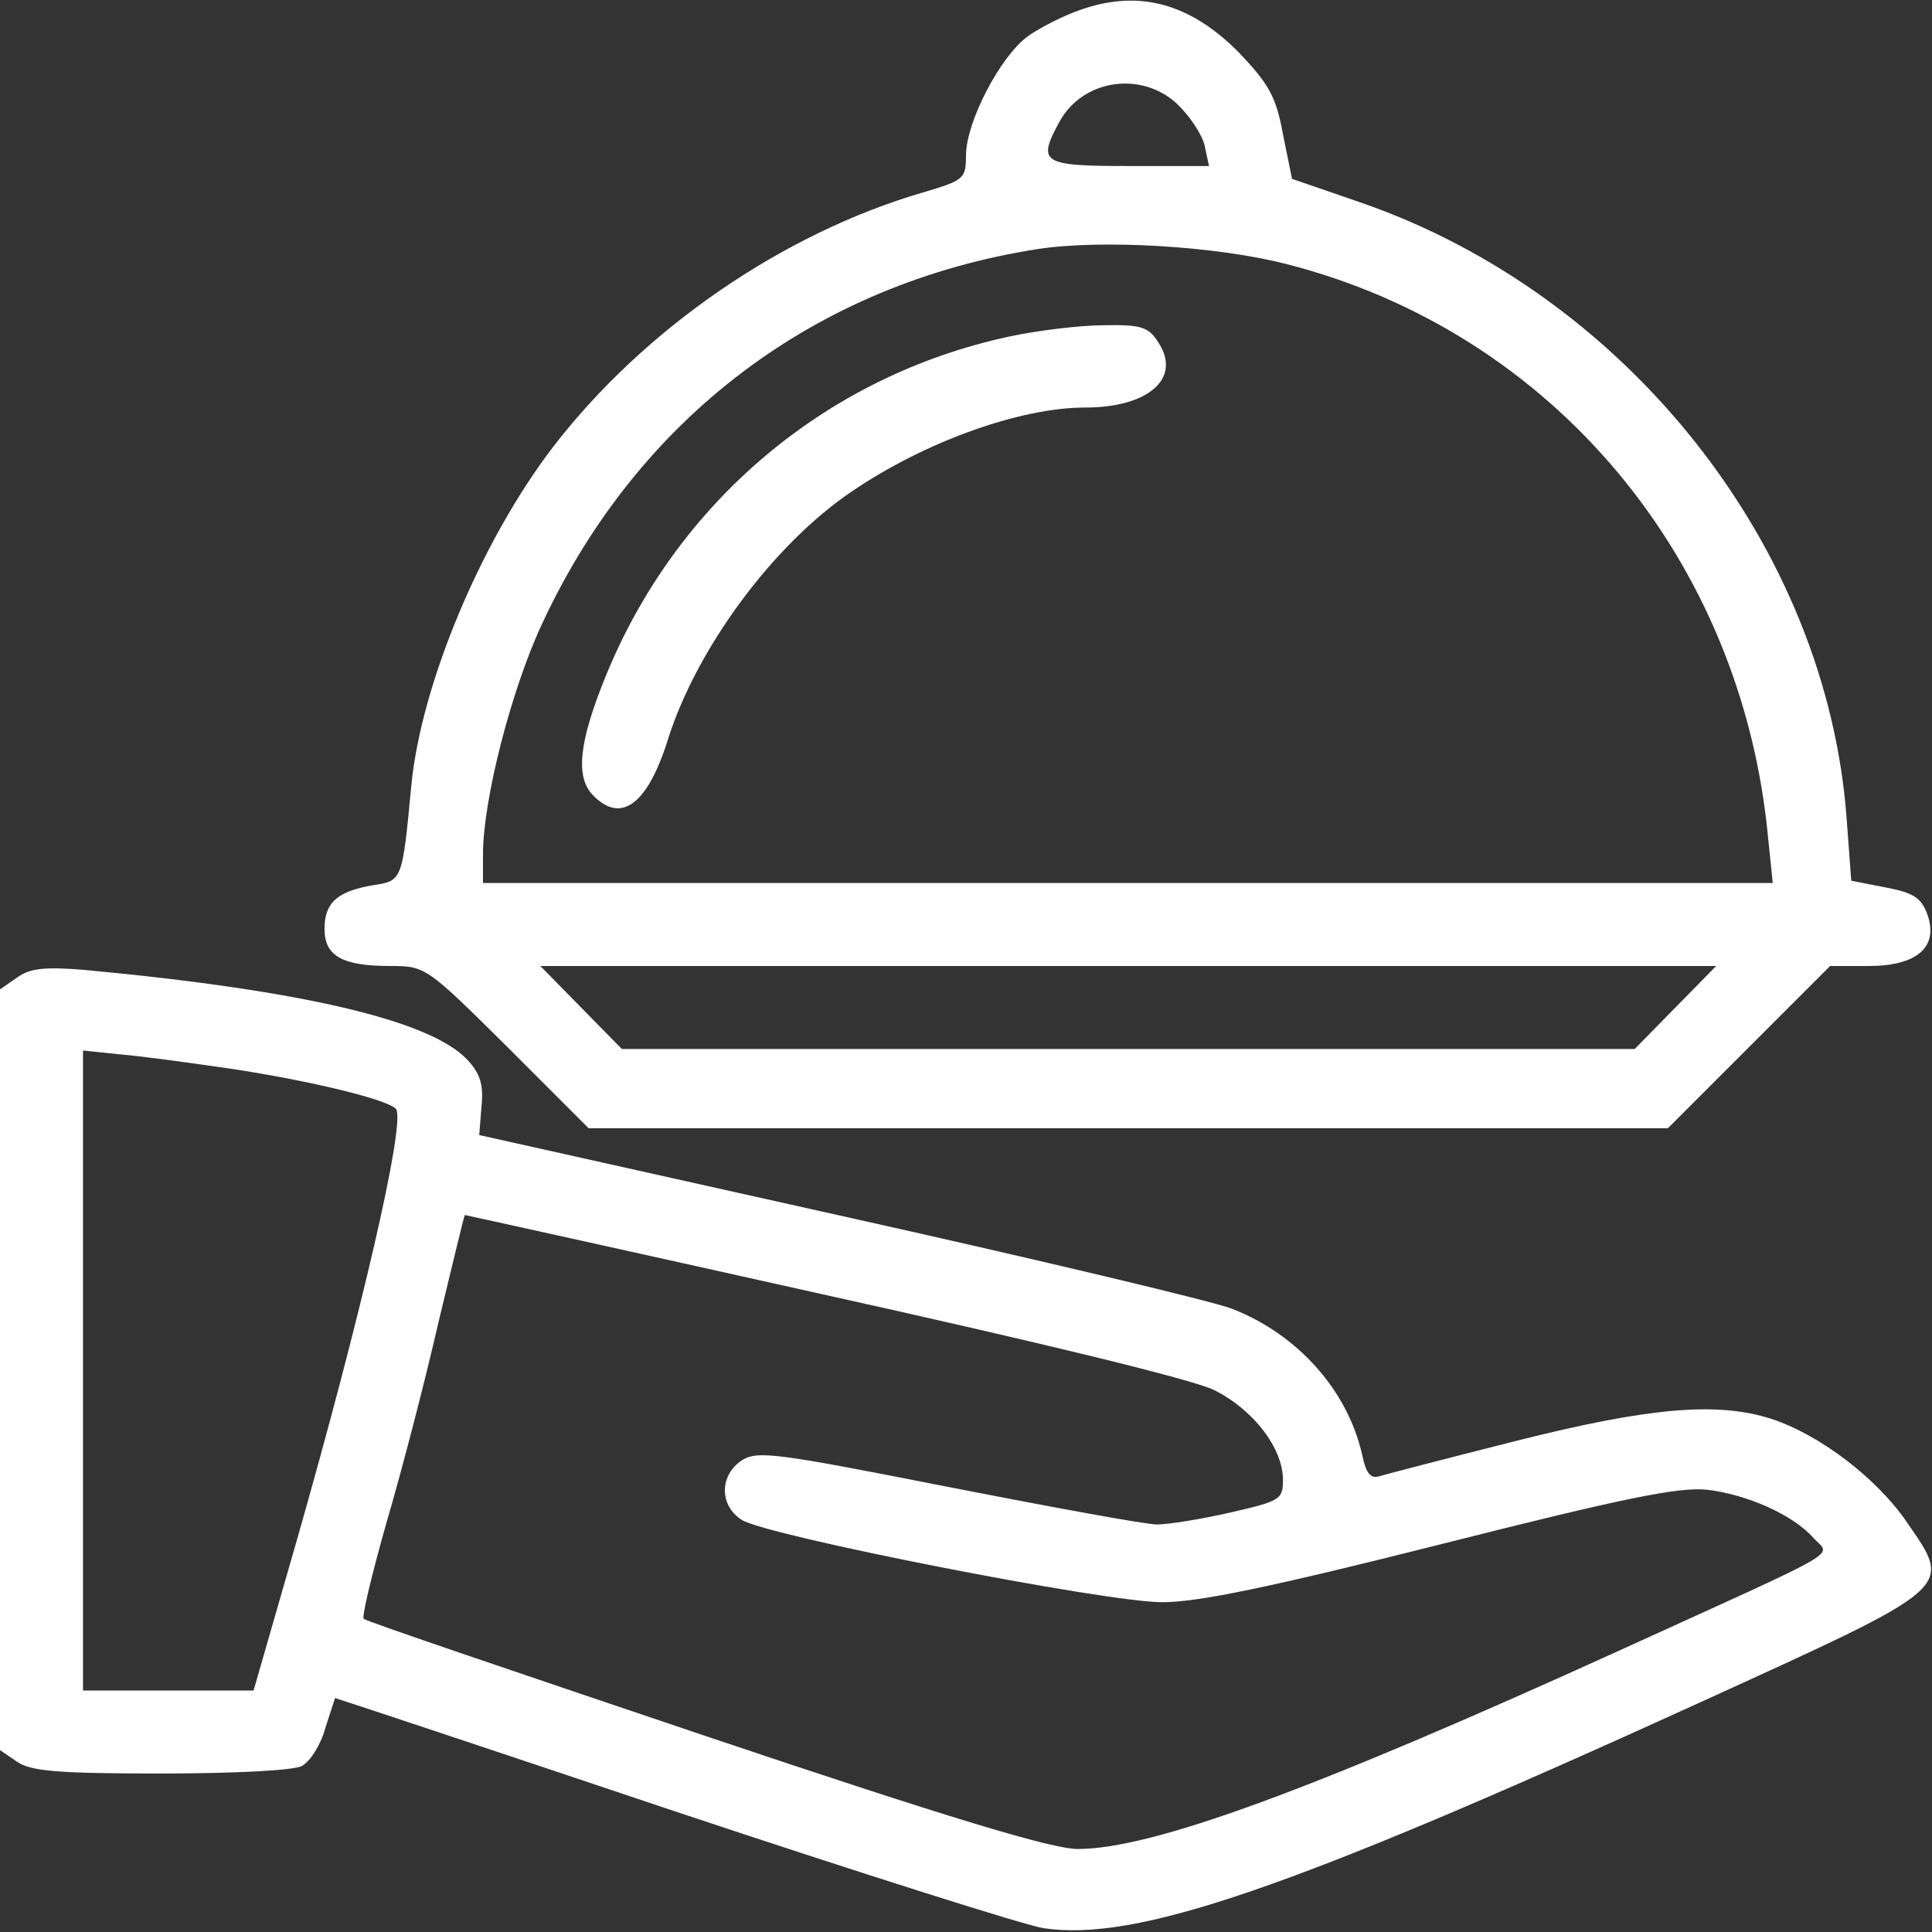 <?xml version="1.0" standalone="no"?>
<!DOCTYPE svg PUBLIC "-//W3C//DTD SVG 20010904//EN"
 "http://www.w3.org/TR/2001/REC-SVG-20010904/DTD/svg10.dtd">
<svg version="1.0" xmlns="http://www.w3.org/2000/svg"
 width="256pt" height="256pt" viewBox="0 0 256 256"
 preserveAspectRatio="xMidYMid meet">

<rect x="0" y="0" width="256" height="256" fill="#333333" stroke="none"/>

<g transform="translate(0,256) scale(0.1,-0.1)"
fill="white" stroke="none">
<path d="M1429 2546 c-20 -7 -50 -22 -67 -34 -37 -27 -82 -114 -82 -158 0 -31
-3 -33 -57 -49 -185 -54 -369 -180 -490 -337 -95 -124 -175 -314 -188 -449
-12 -127 -12 -126 -51 -132 -47 -8 -64 -23 -64 -58 0 -36 24 -49 87 -49 47 0
48 -1 156 -108 l107 -107 715 0 715 0 107 107 108 108 51 0 c64 0 93 25 78 68
-8 22 -18 29 -55 36 l-46 9 -6 81 c-26 361 -291 696 -645 818 l-90 31 -12 59
c-9 50 -19 67 -58 108 -65 66 -134 85 -213 56z m130 -123 c17 -16 33 -40 37
-55 l6 -28 -106 0 c-116 0 -122 4 -92 59 31 56 108 67 155 24z m146 -213 c352
-90 604 -391 638 -762 l6 -58 -855 0 -854 0 0 38 c0 73 38 220 79 307 127 272
362 449 656 495 85 13 237 4 330 -20z m515 -985 l-54 -55 -671 0 -671 0 -54
55 -54 55 779 0 779 0 -54 -55z"/>
<path d="M1337 2114 c-242 -52 -440 -219 -534 -449 -36 -88 -41 -135 -17 -159
37 -38 72 -12 99 74 38 121 140 259 244 329 97 66 223 111 309 111 84 0 128
39 97 86 -13 21 -23 24 -73 23 -31 0 -88 -7 -125 -15z"/>
<path d="M23 1265 l-23 -16 0 -504 0 -504 22 -15 c18 -13 55 -16 191 -16 95 0
177 4 187 10 11 6 25 28 31 50 7 22 13 40 13 40 1 0 203 -67 450 -150 246 -82
467 -152 489 -155 123 -18 325 51 867 298 344 157 338 151 276 241 -40 58
-115 115 -179 136 -72 23 -162 15 -337 -29 -91 -23 -172 -44 -182 -47 -12 -4
-18 4 -23 28 -19 85 -85 160 -173 194 -26 10 -261 66 -522 124 l-475 106 3 38
c3 29 -2 44 -19 62 -49 52 -219 92 -509 119 -51 4 -70 2 -87 -10z m282 -121
c107 -16 213 -42 220 -54 12 -20 -46 -271 -132 -572 l-57 -198 -113 0 -113 0
0 424 0 424 48 -5 c26 -2 92 -11 147 -19z m785 -299 c289 -64 491 -113 519
-127 52 -26 91 -77 91 -119 0 -26 -4 -28 -69 -43 -39 -9 -83 -16 -98 -16 -15
0 -140 23 -278 50 -228 45 -251 48 -272 35 -30 -20 -30 -60 0 -79 33 -21 481
-109 557 -109 48 0 144 20 370 77 241 61 315 76 352 72 52 -6 114 -33 141 -64
23 -25 48 -10 -255 -148 -411 -187 -622 -264 -720 -264 -34 0 -170 41 -494
150 -246 83 -450 152 -452 155 -3 2 11 60 30 127 20 68 51 187 69 266 19 78
34 142 35 142 1 0 214 -47 474 -105z"/>
</g>
</svg>
